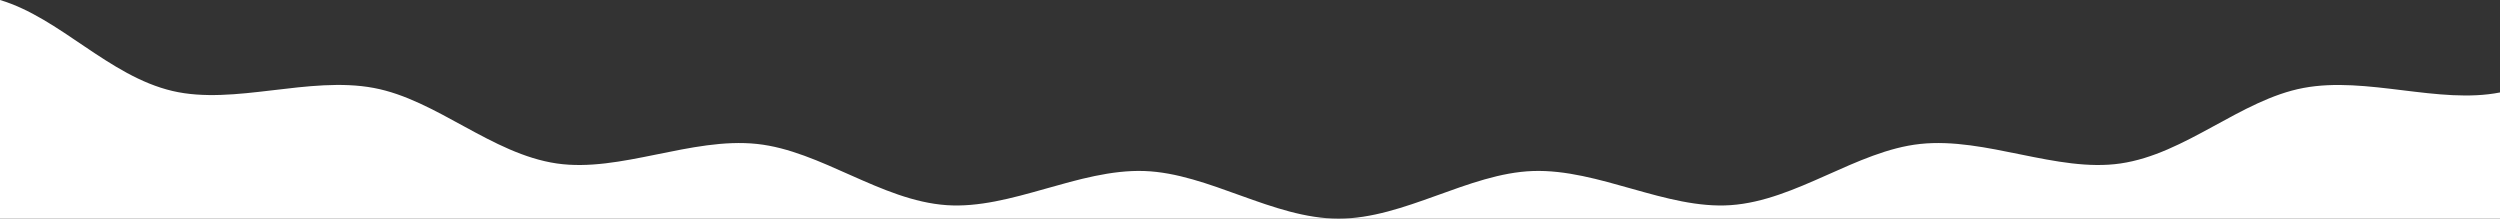 <svg xmlns="http://www.w3.org/2000/svg" width="1920" height="168" viewBox="0 0 1920 168" fill="none"><rect x="0" y="0" width="1920" height="168" fill="#333333" stroke="none"/><path fill-rule="evenodd" clip-rule="evenodd" d="M1920 168V71C1873.26 80.26 1817.52 58.41 1769 67.55C1720.87 76.61 1678.61 118.28 1628.49 125.55C1579.85 132.64 1525.05 105.19 1474.72 110.55C1425.72 115.78 1379.63 154.05 1329.18 157.55C1279.89 160.99 1227.77 129.61 1177.27 131.34C1127.81 133.04 1078.52 167.94 1028.05 167.94C977.58 167.94 928.3 133.04 878.84 131.34C828.35 129.61 776.23 160.99 726.94 157.55C676.5 154.03 630.42 115.77 581.4 110.55C531.07 105.18 476.28 132.63 427.64 125.55C377.51 118.24 335.25 76.55 287.12 67.55C237.3 58.18 179.93 81.02 132.47 69.87C83.4 58.36 46.11 13.77 0 0V168H1920Z" fill="white"></path></svg>